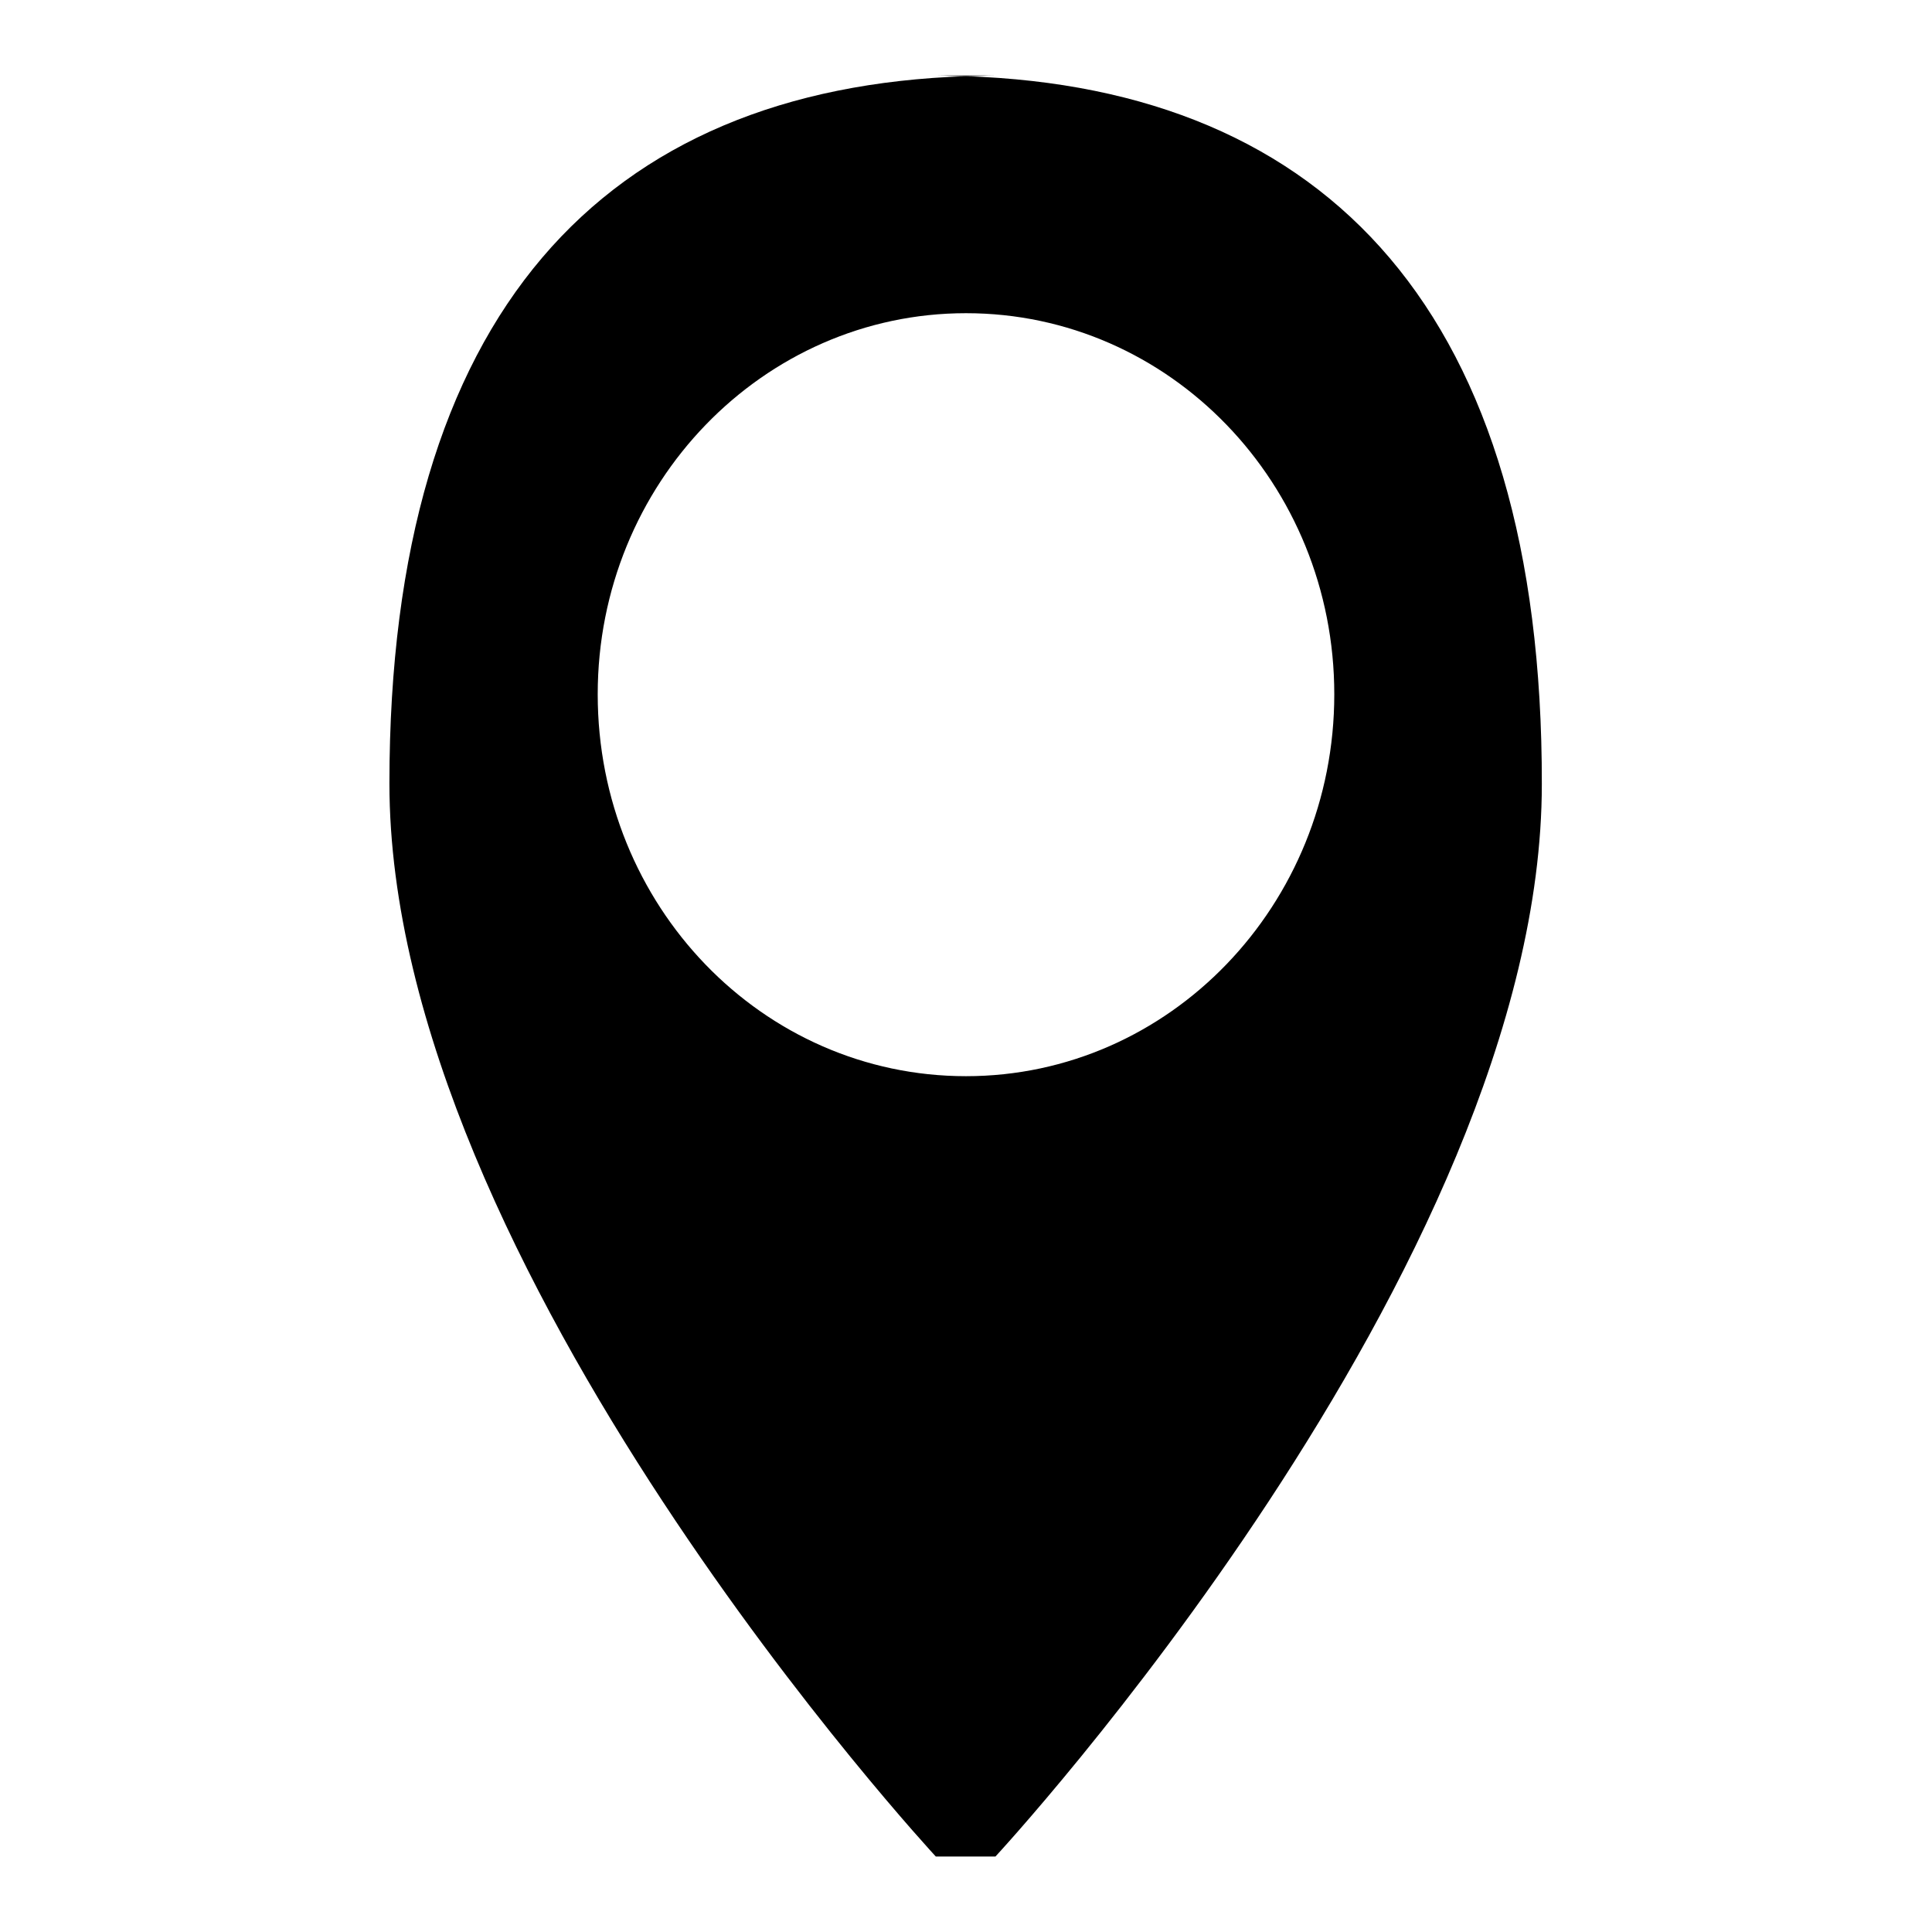 <?xml version="1.0" encoding="utf-8"?>
<!-- Svg Vector Icons : http://www.onlinewebfonts.com/icon -->
<!DOCTYPE svg PUBLIC "-//W3C//DTD SVG 1.1//EN" "http://www.w3.org/Graphics/SVG/1.1/DTD/svg11.dtd">
<svg version="1.1" xmlns="http://www.w3.org/2000/svg" xmlns:xlink="http://www.w3.org/1999/xlink" x="0px" y="0px" viewBox="0 0 256 256" enable-background="new 0 0 256 256" xml:space="preserve">
<g><g><path fill="#000000" d="M128,10.1c-47.9,1.6-76.4,31.3-76.4,93.7C51.6,167.9,124,246,124,246h7.9c0,0,72.4-78.1,72.4-142.1C204.4,41.5,175.9,11.7,128,10.1z M128,142.6c-27,0-48.8-22.6-48.8-50.6c0-27.9,21.9-50.5,48.8-50.5c27,0,48.8,22.6,48.8,50.5C176.8,119.9,155,142.6,128,142.6z"/><path fill="#000000" d="M124,10c1.3,0,2.6,0.1,4,0.1c1.3,0,2.6-0.1,4-0.1H124z"/></g></g>
</svg>